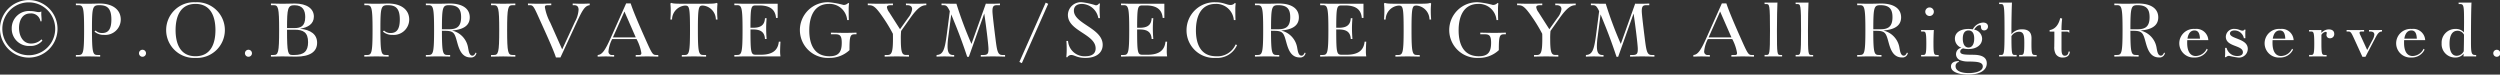 <svg xmlns="http://www.w3.org/2000/svg" viewBox="0 0 498.683 14.879"><rect x="0" y="0" width="498.683" height="14.879" fill="#333333" stroke="none"/><defs><style>.cls-1{fill:#fff}</style></defs><g id="レイヤー_2" data-name="レイヤー 2"><g id="レイヤー_2-2" data-name="レイヤー 2"><path class="cls-1" d="M0 5.744a5.738 5.738 0 115.745 5.746A5.755 5.755 0 010 5.744zm11.01 0a5.272 5.272 0 10-10.544 0 5.272 5.272 0 1010.544 0zM8.46 8.1a3.009 3.009 0 01-2.49 1.064 3.425 3.425 0 01-3.629-3.51A3.415 3.415 0 016.03 2.205c.855 0 1.244.209 1.709.209a.769.769 0 00.466-.114l.045.029c-.015.076-.015.42-.015.5 0 .27.06.69.06 1.065 0 .179-.015.359-.015.359h-.211a1.872 1.872 0 00-2.054-1.567c-1.56 0-2.22 1.423-2.22 2.878 0 1.545.75 3.122 2.386 3.122a2.933 2.933 0 002.1-.842z"/><path class="cls-1" d="M19.979 11.3c-1.154-.031-1.619-.045-2.429-.045s-1.26.014-2.414.045v-.33h.539c.916 0 1.1-.42 1.1-4.965s-.18-4.965-1.1-4.965h-.539V.705C16.29.734 16.8.75 17.4.75c1.05 0 2.025-.045 2.505-.045 2.475 0 4.185 1.154 4.185 3.209a3.088 3.088 0 01-3.329 3.045 2.79 2.79 0 01-1.92-.66l.224-.209a1.8 1.8 0 001.335.494c1.185 0 1.816-.75 1.816-2.684 0-2.355-.931-2.865-2.416-2.865-1.32 0-1.455.4-1.455 4.74 0 4.784.166 5.19 1.1 5.19h.539z"/><path class="cls-1" d="M28.425 11.324a.7.7 0 11.7-.689.7.7 0 01-.7.689z"/><path class="cls-1" d="M39 11.549a5.558 5.558 0 110-11.1 5.558 5.558 0 110 11.1zm3.976-5.533c0-2.506-.81-5.237-3.976-5.237s-3.976 2.731-3.976 5.237.811 5.2 3.975 5.2 3.976-2.697 3.976-5.2z"/><path class="cls-1" d="M49.56 11.324a.7.7 0 11.7-.689.7.7 0 01-.7.689z"/><path class="cls-1" d="M54.044 10.965h.541c.914 0 1.095-.42 1.095-4.965s-.18-4.965-1.095-4.965h-.541v-.33C55.2.734 55.71.75 56.31.75c1.049 0 2.009-.045 2.5-.045 2.415 0 3.8 1.035 3.8 2.609 0 1.471-1.2 2.176-2.76 2.416 2.145.225 3.406 1.125 3.406 2.805 0 1.815-1.471 2.76-4.186 2.76-.585 0-1.755-.045-2.775-.045-.584 0-1.094.014-2.25.045zM58.725 5.6c1.214 0 2.159-.33 2.159-2.2 0-1.262-.435-2.356-2.159-2.356-1.321 0-1.47.629-1.47 4.561zm-.031 5.369c1.936 0 2.76-.75 2.76-2.551 0-1.965-.96-2.49-2.684-2.49h-1.515c0 4.711.18 5.041 1.095 5.041z"/><path class="cls-1" d="M77.519 11.3c-1.155-.031-1.62-.045-2.43-.045s-1.26.014-2.414.045v-.33h.539c.916 0 1.1-.42 1.1-4.965s-.18-4.965-1.1-4.965h-.539V.705c1.154.029 1.664.045 2.264.045 1.05 0 2.025-.045 2.505-.045 2.475 0 4.185 1.154 4.185 3.209A3.088 3.088 0 0178.3 6.959a2.79 2.79 0 01-1.92-.66l.22-.209a1.8 1.8 0 001.335.494c1.185 0 1.816-.75 1.816-2.684 0-2.355-.931-2.865-2.416-2.865-1.319 0-1.455.4-1.455 4.74 0 4.784.166 5.19 1.095 5.19h.54z"/><path class="cls-1" d="M95.038 10.574a1.052 1.052 0 01-1.185.885c-1.8 0-2.309-1.754-2.684-3.119-.45-1.635-.615-2.16-2.221-2.19l-.795-.015c0 4.41.181 4.83 1.1 4.83h.539v.33c-1.154-.031-1.619-.045-2.43-.045s-1.259.014-2.414.045v-.33h.539c.916 0 1.1-.42 1.1-4.965s-.18-4.965-1.1-4.965h-.539v-.33C86.1.734 86.594.75 87.209.75c1.05 0 2.01-.045 2.534-.045 2.386 0 3.961.93 3.961 2.76s-1.59 2.459-3.555 2.625a4.21 4.21 0 013.24 3.554c.1.495.21 1.456.839 1.456.361 0 .5-.331.646-.6zm-5.414-4.74c1.574 0 2.354-.6 2.354-2.414 0-1.619-.629-2.385-2.414-2.385-1.26 0-1.411.375-1.411 4.8z"/><path class="cls-1" d="M102.794 11.3c-1.155-.031-1.62-.045-2.43-.045s-1.26.014-2.416.045v-.33h.541c.914 0 1.095-.42 1.095-4.965s-.184-4.97-1.095-4.97h-.541v-.33c1.152.029 1.606.045 2.416.045s1.275-.016 2.43-.045v.33h-.54c-.915 0-1.095.42-1.095 4.965s.18 4.965 1.095 4.965h.54z"/><path class="cls-1" d="M110.894 11.459c-.405-1.215-1.215-3.09-2.911-6.824-1.41-3.106-1.544-3.6-2.25-3.6h-.419v-.33c1.05.029 1.47.045 2.28.045s1.485-.029 2.37-.045v.33h-.615c-.481 0-.66.061-.66.391a10.059 10.059 0 001.065 3.074l2.385 5.355 2.55-5.521a5.6 5.6 0 00.72-2.385c0-.539-.225-.914-.886-.914h-.285v-.33c.435.016 1.306.045 1.74.045.6 0 1.23-.029 1.65-.045v.33c-.975.119-1.455.99-2.594 3.436l-3.24 6.988z"/><path class="cls-1" d="M131.308 11.3c-1.049-.031-1.469-.045-2.28-.045s-1.334.029-2.218.045v-.33h.689c.27 0 .436-.061.436-.391a8.864 8.864 0 00-.961-2.789h-4.86a6.572 6.572 0 00-.735 2.414.67.67 0 00.765.766h.36v.33c-.435-.016-1.2-.045-1.635-.045-.6 0-1.229.029-1.649.045v-.33c.914-.045 1.529-1.02 2.594-3.391L124.9.676h.9c.4 1.215 1.17 3.135 2.834 6.869 1.41 3.164 1.545 3.42 2.25 3.42h.42zm-6.748-9l-2.3 5.16h4.559z"/><path class="cls-1" d="M140.849 11.3c-1.157-.031-1.622-.045-2.43-.045s-1.262.014-2.416.045v-.33h.541c.914 0 1.094-.42 1.094-4.965 0-4.725-.151-4.891-1.02-4.891a2.823 2.823 0 00-2.564 2.786h-.33c.045-.586.074-1.111.074-1.724a14.039 14.039 0 00-.074-1.471L133.9.57c.436.18.946.18 4.53.18 3.66 0 4.08 0 4.515-.18l.18.135a14.039 14.039 0 00-.074 1.471c0 .613.029 1.138.074 1.724h-.33a2.825 2.825 0 00-2.565-2.791c-.855 0-1.019.166-1.019 4.891 0 4.545.18 4.965 1.094 4.965h.541z"/><path class="cls-1" d="M148.9 11.25c-.81 0-1.259.014-2.416.045v-.33h.541c.914 0 1.094-.42 1.094-4.965s-.18-4.965-1.094-4.965h-.541v-.33c1.157.029 1.606.045 2.416.045h6.225v2.834h-.33c-.121-1.395-.871-2.5-3.346-2.5h-.66c-.988 0-1.08.3-1.094 4.455h.494c1.231 0 2.327-.3 2.4-1.906h.33c-.074.99-.09 1.5-.09 2 0 .539.016 1.049.09 2.144h-.33c-.074-1.605-1.17-1.9-2.4-1.9h-.489V6c0 4.619.106 4.92 1.094 4.92h.977c2.458 0 3.42-1.006 3.583-2.609h.331a40.16 40.16 0 00-.075 1.978 6.52 6.52 0 00.075.961z"/><path class="cls-1" d="M170.5 6.84c-.916 0-1.051.375-1.051 3.164a5.75 5.75 0 01-4.064 1.545 5.556 5.556 0 11-.03-11.1 16.953 16.953 0 012.911.541 1.251 1.251 0 00.934-.406l.164.092a7.829 7.829 0 00-.074 1.215c0 .494 0 1.019.029 2.113h-.33a3.513 3.513 0 00-3.617-3.225c-3.1 0-3.943 2.731-3.943 5.282 0 2.474.795 5.158 4.035 5.158 1.873 0 2.443-.9 2.443-2.684 0-1.455-.375-1.7-1.32-1.7h-.84V6.51c1.156.029 2 .045 2.807.045s1.363-.016 2.295-.045v.33z"/><path class="cls-1" d="M181.317 11.3c-1.154-.031-1.619-.045-2.429-.045s-1.26.014-2.416.045v-.33h.541c.765 0 1.109-.36 1.109-3.121 0-.45 0-.764-.014-1.11a30.1 30.1 0 00-1.964-3.254c-1.545-2.25-2-2.445-2.866-2.445h-.178V.705c1.048.029 1.693.045 2.5.045s1.635-.029 2.52-.045v.33h-.389c-.631 0-.81.151-.81.42a2.172 2.172 0 00.435.975l2.174 3.4 1.635-2.295a3.438 3.438 0 00.781-1.693c0-.481-.256-.811-1.035-.811h-.2V.705c.435.016 1.634.045 2.07.045.6 0 1.574-.029 1.994-.045v.33c-.84 0-1.664.375-3.254 2.641l-1.771 2.5a14.857 14.857 0 00-.059 1.664c0 2.82.315 3.121 1.08 3.121h.539z"/><path class="cls-1" d="M200.485 11.3c-1.154-.031-1.619-.045-2.429-.045s-1.26.014-2.414.045v-.33h.539c.916 0 .99-.406.99-1.215 0-.9-.584-5.4-.84-7.051l-3.074 8.625h-.33a102.415 102.415 0 00-2.145-5.91l-1.035-2.549-.6 4.59a14.294 14.294 0 00-.134 1.754c0 1.26.328 1.756 1.109 1.756h.209v.33a71.955 71.955 0 00-1.859-.045c-.6 0-1.231.029-1.651.045v-.33c1.291-.061 1.635-1.006 2.041-4.11l.6-4.621c-.555-1.183-.779-1.2-1.381-1.2h-.27V.705c1.155.029 2.161.045 2.971.045a76.154 76.154 0 003 8.01l2.864-8.026c.525.016.81.016 1.08.016.72 0 1.41-.029 1.74-.045v.33h-.539c-.7 0-.961.18-.961 1.186 0 .568.3 3.045.631 5.7.3 2.369.464 3.045 1.349 3.045h.539z"/><path class="cls-1" d="M203.337 12.359l5.25-11.834.5.241-5.254 11.834z"/><path class="cls-1" d="M212.7 11.385a13.41 13.41 0 00.076-1.5c0-.449-.015-1.17-.06-1.725h.33a3.279 3.279 0 003.465 3.059c1.064 0 2.039-.36 2.039-1.559 0-2.865-5.533-3.451-5.533-6.676a2.59 2.59 0 012.845-2.535 14.945 14.945 0 012.729.615.767.767 0 00.646-.4l.18.09a6.737 6.737 0 00-.076 1.141c0 .494.031 1.08.076 1.724h-.33a3.409 3.409 0 00-3.24-2.836c-1.141 0-1.635.555-1.635 1.336 0 2.639 5.744 3.494 5.744 6.824 0 1.53-1.2 2.61-3.449 2.61-1.651 0-2.176-.584-2.805-.584a.955.955 0 00-.826.48z"/><path class="cls-1" d="M226.032 11.25c-.81 0-1.26.014-2.416.045v-.33h.541c.914 0 1.094-.42 1.094-4.965s-.18-4.965-1.094-4.965h-.541v-.33c1.156.029 1.606.045 2.416.045h6.225v2.834h-.33c-.121-1.395-.871-2.5-3.346-2.5h-.66c-.988 0-1.08.3-1.094 4.455h.494c1.231 0 2.326-.3 2.4-1.906h.33c-.075.99-.09 1.5-.09 2 0 .539.015 1.049.09 2.144h-.33c-.075-1.605-1.17-1.9-2.4-1.9h-.494V6c0 4.619.106 4.92 1.094 4.92h.976c2.459 0 3.42-1.006 3.584-2.609h.33a41.223 41.223 0 00-.074 1.978 6.693 6.693 0 00.074.961z"/><path class="cls-1" d="M246.761 8.984a4.312 4.312 0 01-4.289 2.565 5.482 5.482 0 01-5.791-5.488 5.58 5.58 0 015.791-5.612c1.558 0 2.25.541 2.939.541a1.09 1.09 0 00.914-.406l.166.092a7.775 7.775 0 00-.076 1.215c0 .494 0 1.019.031 2.113h-.33A3.517 3.517 0 00242.5.779c-3.105 0-3.945 2.731-3.945 5.282 0 2.474.795 5.158 4.019 5.158a3.924 3.924 0 003.9-2.354z"/><path class="cls-1" d="M260.425 10.574a1.052 1.052 0 01-1.184.885c-1.8 0-2.31-1.754-2.685-3.119-.45-1.635-.616-2.16-2.221-2.19l-.8-.015c0 4.41.18 4.83 1.1 4.83h.539v.33c-1.154-.031-1.619-.045-2.43-.045s-1.26.014-2.414.045v-.33h.539c.916 0 1.1-.42 1.1-4.965s-.18-4.965-1.1-4.965h-.539v-.33c1.154.029 1.65.045 2.264.045 1.051 0 2.011-.045 2.535-.045 2.385 0 3.961.93 3.961 2.76s-1.59 2.459-3.555 2.625a4.21 4.21 0 013.24 3.554c.1.495.209 1.456.84 1.456.36 0 .494-.331.645-.6zm-5.414-4.74c1.574 0 2.355-.6 2.355-2.414 0-1.619-.631-2.385-2.416-2.385-1.26 0-1.41.375-1.41 4.8z"/><path class="cls-1" d="M265.751 11.25c-.809 0-1.26.014-2.414.045v-.33h.539c.916 0 1.1-.42 1.1-4.965s-.18-4.965-1.1-4.965h-.539v-.33c1.154.029 1.605.045 2.414.045h6.225v2.834h-.33c-.12-1.395-.87-2.5-3.344-2.5h-.66c-.991 0-1.081.3-1.1 4.455h.5c1.229 0 2.324-.3 2.4-1.906h.331c-.075.99-.09 1.5-.09 2 0 .539.015 1.049.09 2.144h-.331c-.074-1.605-1.169-1.9-2.4-1.9h-.5V6c0 4.619.105 4.92 1.1 4.92h.974c2.461 0 3.42-1.006 3.586-2.609h.328a39.942 39.942 0 00-.074 1.978 6.693 6.693 0 00.074.961z"/><path class="cls-1" d="M283.2 11.3c-1.156-.031-1.621-.045-2.429-.045s-1.262.014-2.416.045v-.33h.541c.914 0 1.093-.42 1.093-4.965 0-4.725-.15-4.891-1.019-4.891A2.824 2.824 0 00276.4 3.9h-.33c.045-.586.075-1.111.075-1.724a13.688 13.688 0 00-.075-1.471l.18-.135c.435.18.945.18 4.529.18 3.66 0 4.08 0 4.516-.18l.18.135a13.688 13.688 0 00-.075 1.471c0 .613.03 1.138.075 1.724h-.33a2.826 2.826 0 00-2.565-2.791c-.855 0-1.02.166-1.02 4.891 0 4.545.18 4.965 1.094 4.965h.541z"/><path class="cls-1" d="M300.026 6.84c-.916 0-1.05.375-1.05 3.164a5.752 5.752 0 01-4.065 1.545 5.556 5.556 0 11-.029-11.1 16.915 16.915 0 012.91.541 1.255 1.255 0 00.93-.406l.164.092a7.8 7.8 0 00-.075 1.215c0 .494 0 1.019.03 2.113h-.33A3.514 3.514 0 00294.9.779c-3.1 0-3.944 2.731-3.944 5.282 0 2.474.8 5.158 4.035 5.158 1.873 0 2.444-.9 2.444-2.684 0-1.455-.375-1.7-1.321-1.7h-.839V6.51c1.156.029 2 .045 2.806.045s1.363-.016 2.3-.045v.33z"/><path class="cls-1" d="M310.841 11.3c-1.155-.031-1.619-.045-2.43-.045s-1.26.014-2.416.045v-.33h.541c.766 0 1.11-.36 1.11-3.121 0-.45 0-.764-.014-1.11a29.982 29.982 0 00-1.965-3.254c-1.545-2.25-2-2.445-2.865-2.445h-.18V.705c1.049.029 1.693.045 2.5.045s1.635-.029 2.52-.045v.33h-.389c-.631 0-.811.151-.811.42a2.164 2.164 0 00.436.975l2.174 3.4 1.634-2.295a3.432 3.432 0 00.782-1.693c0-.481-.256-.811-1.036-.811h-.195V.705c.436.016 1.635.045 2.07.045.6 0 1.575-.029 2-.045v.33c-.84 0-1.664.375-3.254 2.641l-1.772 2.5a15.112 15.112 0 00-.058 1.664c0 2.82.314 3.121 1.08 3.121h.539z"/><path class="cls-1" d="M330.009 11.3c-1.155-.031-1.619-.045-2.43-.045s-1.26.014-2.414.045v-.33h.539c.916 0 .99-.406.99-1.215 0-.9-.584-5.4-.84-7.051l-3.074 8.625h-.33a102.51 102.51 0 00-2.144-5.91l-1.035-2.549-.6 4.59a14.124 14.124 0 00-.135 1.754c0 1.26.328 1.756 1.11 1.756h.208v.33a71.738 71.738 0 00-1.859-.045c-.6 0-1.23.029-1.65.045v-.33c1.291-.061 1.634-1.006 2.041-4.11l.6-4.621c-.554-1.183-.779-1.2-1.381-1.2h-.269V.705c1.154.029 2.16.045 2.971.045a75.931 75.931 0 003 8.01l2.862-8.026c.525.016.81.016 1.08.016.721 0 1.41-.029 1.74-.045v.33h-.539c-.7 0-.961.18-.961 1.186 0 .568.3 3.045.631 5.7.3 2.369.465 3.045 1.35 3.045h.539z"/><path class="cls-1" d="M349.87 11.3c-1.051-.031-1.471-.045-2.281-.045s-1.334.029-2.219.045v-.33h.69c.269 0 .435-.061.435-.391a8.864 8.864 0 00-.961-2.789h-4.859a6.552 6.552 0 00-.735 2.414.67.67 0 00.764.766h.361v.33c-.435-.016-1.2-.045-1.634-.045-.6 0-1.231.029-1.651.045v-.33c.914-.045 1.53-1.02 2.594-3.391l3.09-6.9h.9c.407 1.215 1.17 3.135 2.836 6.869 1.41 3.164 1.545 3.42 2.25 3.42h.42zm-6.75-9l-2.3 5.16h4.559z"/><path class="cls-1" d="M355.481 11.264c-.406 0-.945-.014-1.755-.014s-1.334.014-1.741.014v-.3h.315c.676 0 .765-.031.765-4.815 0-5.31-.089-5.339-.765-5.339h-.315v-.3c.631.015 1.006.015 1.366.015s.779 0 1.2-.015c-.045.84-.1 3.105-.1 5.64 0 4.784.045 4.815.719 4.815h.316z"/><path class="cls-1" d="M361.675 11.264c-.4 0-.946-.014-1.754-.014s-1.336.014-1.74.014v-.3h.314c.676 0 .766-.031.766-4.815 0-5.31-.09-5.339-.766-5.339h-.314v-.3c.629.015 1 .015 1.365.015.344 0 .779 0 1.2-.015-.045.84-.105 3.105-.105 5.64 0 4.784.045 4.815.72 4.815h.315z"/><path class="cls-1" d="M380.56 10.574a1.053 1.053 0 01-1.186.885c-1.8 0-2.31-1.754-2.685-3.119-.45-1.635-.614-2.16-2.219-2.19l-.8-.015c0 4.41.179 4.83 1.094 4.83h.541v.33c-1.155-.031-1.621-.045-2.43-.045s-1.26.014-2.416.045v-.33H371c.914 0 1.094-.42 1.094-4.965s-.18-4.965-1.094-4.965h-.541v-.33c1.156.029 1.65.045 2.265.045 1.051 0 2.01-.045 2.536-.045 2.384 0 3.959.93 3.959 2.76s-1.59 2.459-3.555 2.625a4.2 4.2 0 013.24 3.554c.106.495.211 1.456.84 1.456.359 0 .494-.331.645-.6zm-5.416-4.74c1.576 0 2.355-.6 2.355-2.414 0-1.619-.629-2.385-2.414-2.385-1.26 0-1.41.375-1.41 4.8z"/><path class="cls-1" d="M386.71 11.264c-.406 0-.945-.014-1.756-.014s-1.334.014-1.74.014v-.3h.316c.569 0 .719-.031.719-2.266 0-2.385-.15-2.414-.719-2.414h-.316v-.3c.5.016.855.016 1.305.016.39 0 .81 0 1.23-.016a44.88 44.88 0 00-.074 2.715c0 2.235.15 2.266.719 2.266h.316zm-2.67-8.924a.855.855 0 11.854.855.864.864 0 01-.854-.855z"/><path class="cls-1" d="M390.729 12.359a.833.833 0 00-.644.856c0 1.035 1.394 1.365 2.609 1.365 1.065 0 2.821-.256 2.821-1.336 0-.914-1.26-.945-2.866-.975a4.2 4.2 0 01-1.664-.269 1.293 1.293 0 01.27-2.475 1.935 1.935 0 01-1.305-1.816c0-1.229 1.11-1.934 2.715-1.934a5.223 5.223 0 01.856.075 2.469 2.469 0 012.039-1.35c.72 0 .99.391.99.779a.756.756 0 01-.779.782c-.3 0-.586-.137-.616-.647-.015-.33-.06-.4-.24-.4-.465 0-.9.509-1.125.9a1.874 1.874 0 011.59 1.8c0 1.23-1.109 2.07-2.715 2.07a4 4 0 01-1.08-.135c-.33.12-.57.331-.57.631 0 .645.974.629 2.609.645 1.156.014 2.686.224 2.686 1.709 0 1.455-1.5 2.25-3.69 2.25-1.531 0-3.451-.389-3.451-1.635 0-.75.676-1.064 1.56-1.064zm3.075-4.65c0-1.17-.465-1.635-1.139-1.635s-1.141.465-1.141 1.635.465 1.771 1.141 1.771 1.135-.601 1.135-1.771z"/><path class="cls-1" d="M406.255 11.264c-.406 0-.945-.014-1.756-.014s-1.334.014-1.74.014v-.3h.316c.6 0 .719-.09.719-2.356 0-1.379-.045-2.279-1.065-2.279a1.819 1.819 0 00-1.5.869c0 3.705.09 3.766.721 3.766h.315v.3c-.4 0-.946-.014-1.756-.014s-1.334.014-1.74.014v-.3h.316c.674 0 .764-.031.764-4.815 0-5.31-.09-5.339-.764-5.339h-.316v-.3c.63.015 1 .015 1.365.015.345 0 .781 0 1.2-.015-.045.84-.106 3.105-.106 5.64v.674a2.614 2.614 0 012.145-.974c1.545 0 1.859.916 1.859 1.769 0 .18-.013.555-.013 1.17 0 2.07.164 2.176.719 2.176h.316z"/><path class="cls-1" d="M412.884 10.289c-.032.57-.33 1.186-1.4 1.186a1.552 1.552 0 01-1.425-.706 2.738 2.738 0 01-.286-1.47c0-.3.016-1.184.016-1.725V6.3h-.945V6c.9-.121 1.755-.826 2.115-2.4l.388.1a18.06 18.06 0 00-.134 2.3h1.56v.525h-.089c-.045-.226-.286-.226-.811-.226h-.66v3.15c0 .945.015 1.666.676 1.666.345 0 .689-.2.72-.826z"/><path class="cls-1" d="M431.843 10.574a1.052 1.052 0 01-1.184.885c-1.8 0-2.31-1.754-2.685-3.119-.45-1.635-.616-2.16-2.221-2.19l-.795-.015c0 4.41.18 4.83 1.1 4.83h.539v.33c-1.154-.031-1.619-.045-2.43-.045s-1.26.014-2.414.045v-.33h.539c.916 0 1.1-.42 1.1-4.965s-.18-4.965-1.1-4.965h-.539v-.33c1.154.029 1.65.045 2.264.045 1.051 0 2.011-.045 2.535-.045 2.385 0 3.961.93 3.961 2.76s-1.59 2.459-3.555 2.625a4.21 4.21 0 013.24 3.554c.1.495.209 1.456.84 1.456.36 0 .494-.331.645-.6zm-5.414-4.74c1.574 0 2.355-.6 2.355-2.414 0-1.619-.631-2.385-2.416-2.385-1.26 0-1.41.375-1.41 4.8z"/><path class="cls-1" d="M440.38 9.9a2.812 2.812 0 01-2.641 1.575 2.846 2.846 0 01-3.029-2.85 2.879 2.879 0 013.135-2.85A2.37 2.37 0 01440.5 8.01h-4.2c-.016.179-.016.359-.016.539 0 1.635.57 2.625 1.711 2.625a2.487 2.487 0 002.19-1.455zm-1.545-2.191c-.045-.9-.256-1.635-1.1-1.635-.779 0-1.244.631-1.394 1.635z"/><path class="cls-1" d="M447.593 7.619a1.919 1.919 0 00-1.844-1.545c-.57 0-.93.24-.93.6 0 1.125 3.555.976 3.555 3.076a1.75 1.75 0 01-1.965 1.725 14.573 14.573 0 01-1.74-.331.814.814 0 00-.66.286l-.195-.061a5 5 0 00.044-.719c0-.375 0-.81-.013-1.1h.3a2.154 2.154 0 002.175 1.619c.569 0 1.08-.194 1.08-.75 0-1.455-3.406-1.035-3.406-3.09a1.614 1.614 0 011.785-1.559c.75 0 1.141.344 1.516.344a.5.5 0 00.465-.254l.164.09a4 4 0 00-.045.734c0 .256 0 .541.016.93z"/><path class="cls-1" d="M457.4 9.9a2.812 2.812 0 01-2.64 1.575 2.846 2.846 0 01-3.03-2.85 2.879 2.879 0 013.135-2.85 2.37 2.37 0 012.654 2.235h-4.2c-.015.179-.015.359-.015.539 0 1.635.57 2.625 1.711 2.625a2.486 2.486 0 002.189-1.455zm-1.545-2.191c-.044-.9-.256-1.635-1.1-1.635-.78 0-1.244.631-1.395 1.635z"/><path class="cls-1" d="M464.093 11.264c-.4 0-.946-.014-1.754-.014s-1.336.014-1.74.014v-.3h.314c.57 0 .721-.031.721-2.266 0-2.385-.151-2.414-.721-2.414h-.313v-.3c.494.016.855.016 1.3.016.391 0 .75 0 1.155-.016v.571a2 2 0 011.486-.69c.613 0 1.078.27 1.078.9a.818.818 0 01-.84.869.655.655 0 01-.715-.634c0-.18.06-.285.06-.434 0-.09-.031-.211-.227-.211a1.206 1.206 0 00-.839.6V8.7c0 2.235.15 2.266.72 2.266h.315z"/><path class="cls-1" d="M471.233 11.324l-1.544-3.375c-.661-1.439-.75-1.664-1.292-1.664h-.314v-.3c.4 0 .93.016 1.74.016s1.35-.016 1.754-.016v.3h-.314c-.36 0-.6.014-.6.254a1.048 1.048 0 00.119.375l1.41 3.061 1.065-2.01a2.636 2.636 0 00.361-1.035c0-.391-.195-.645-.871-.645h-.195v-.3c.406 0 .855.016 1.41.016.3 0 .781-.016 1.185-.016v.3c-.63 0-.929.526-1.336 1.289l-1.964 3.75z"/><path class="cls-1" d="M483.638 9.9A2.809 2.809 0 01481 11.475a2.848 2.848 0 01-3.031-2.85 2.878 2.878 0 013.134-2.85 2.371 2.371 0 012.657 2.235h-4.2c-.014.179-.014.359-.014.539 0 1.635.568 2.625 1.709 2.625a2.48 2.48 0 002.189-1.455zm-1.545-2.191c-.045-.9-.254-1.635-1.094-1.635-.781 0-1.246.631-1.4 1.635z"/><path class="cls-1" d="M493.927 11.264c-.629-.014-.959-.014-1.321-.014-.343 0-.779 0-1.2.014 0-.149.016-.344.029-.569a2.011 2.011 0 01-1.664.78 2.668 2.668 0 01-2.73-2.836 2.724 2.724 0 012.805-2.864 2.088 2.088 0 011.65.69c0-.615.016-1.291.016-2.071 0-3.119-.032-3.583-.766-3.583h-.314V.51c.628.015 1 .015 1.365.015.344 0 .779 0 1.2-.015-.045.84-.105 3.074-.105 7.724 0 2.325.089 2.731.839 2.731h.2zm-2.43-4.35a1.413 1.413 0 00-1.289-.779c-1.066 0-1.59.945-1.59 2.564 0 1.44.42 2.43 1.44 2.43a1.594 1.594 0 001.394-.914c.016-.721.048-1.756.048-3.301z"/><path class="cls-1" d="M497.977 11.324a.7.7 0 010-1.394.7.7 0 110 1.394z"/></g></g></svg>
